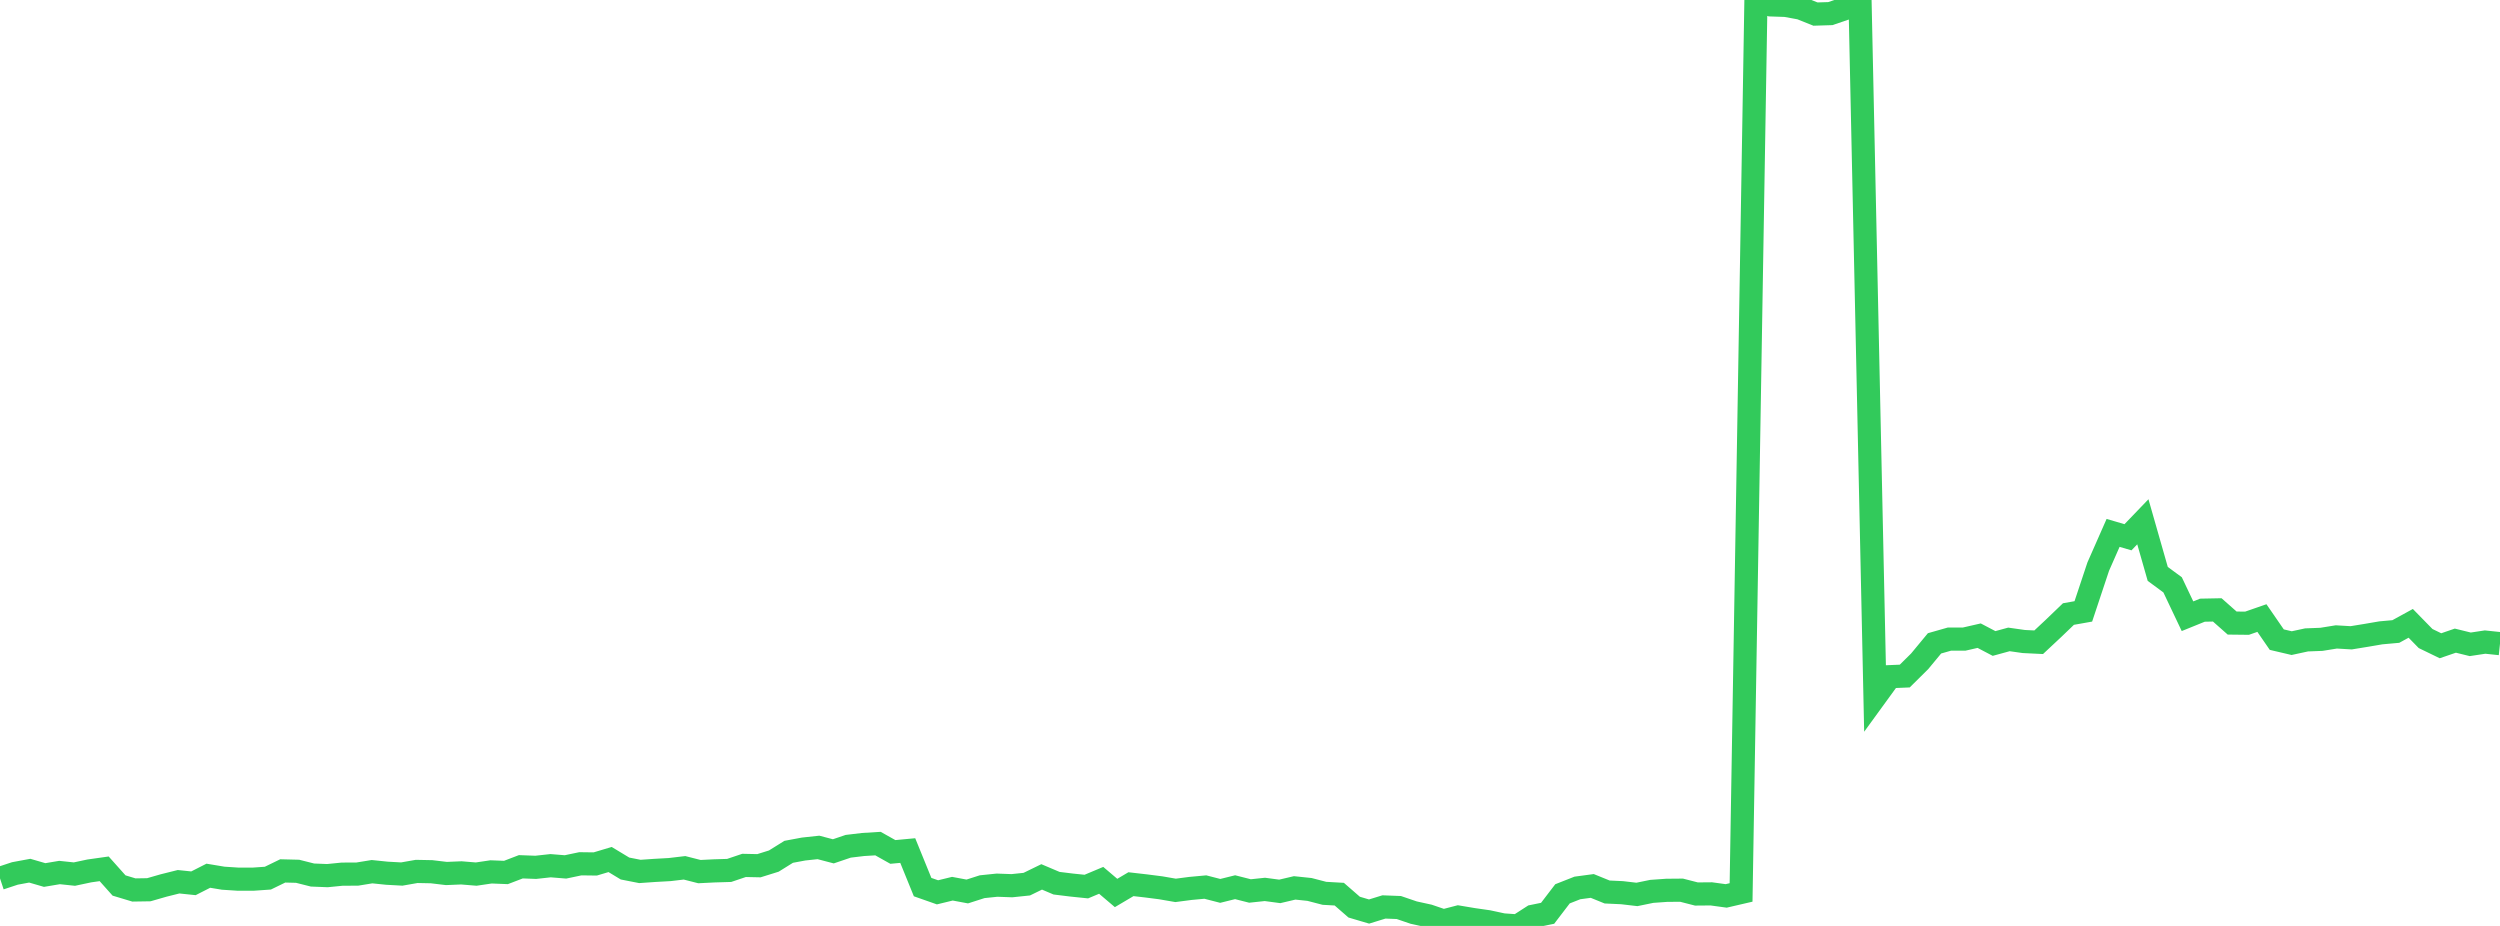 <?xml version="1.0" standalone="no"?>
<!DOCTYPE svg PUBLIC "-//W3C//DTD SVG 1.1//EN" "http://www.w3.org/Graphics/SVG/1.1/DTD/svg11.dtd">

<svg width="135" height="50" viewBox="0 0 135 50" preserveAspectRatio="none" 
  xmlns="http://www.w3.org/2000/svg"
  xmlns:xlink="http://www.w3.org/1999/xlink">


<polyline points="0.0, 47.432 0.804, 47.166 1.607, 47.017 2.411, 47.251 3.214, 47.116 4.018, 47.201 4.821, 47.03 5.625, 46.916 6.429, 47.817 7.232, 48.059 8.036, 48.046 8.839, 47.815 9.643, 47.614 10.446, 47.698 11.25, 47.289 12.054, 47.423 12.857, 47.475 13.661, 47.476 14.464, 47.42 15.268, 47.029 16.071, 47.049 16.875, 47.252 17.679, 47.284 18.482, 47.204 19.286, 47.202 20.089, 47.071 20.893, 47.154 21.696, 47.198 22.5, 47.057 23.304, 47.073 24.107, 47.169 24.911, 47.135 25.714, 47.201 26.518, 47.082 27.321, 47.114 28.125, 46.806 28.929, 46.836 29.732, 46.748 30.536, 46.813 31.339, 46.644 32.143, 46.654 32.946, 46.414 33.75, 46.9 34.554, 47.058 35.357, 47.002 36.161, 46.957 36.964, 46.862 37.768, 47.067 38.571, 47.027 39.375, 47.003 40.179, 46.732 40.982, 46.749 41.786, 46.498 42.589, 45.998 43.393, 45.848 44.196, 45.761 45.0, 45.972 45.804, 45.699 46.607, 45.603 47.411, 45.554 48.214, 46.005 49.018, 45.93 49.821, 47.903 50.625, 48.186 51.429, 47.99 52.232, 48.14 53.036, 47.882 53.839, 47.799 54.643, 47.828 55.446, 47.744 56.25, 47.352 57.054, 47.693 57.857, 47.792 58.661, 47.875 59.464, 47.538 60.268, 48.221 61.071, 47.746 61.875, 47.838 62.679, 47.941 63.482, 48.08 64.286, 47.975 65.089, 47.901 65.893, 48.108 66.696, 47.909 67.5, 48.113 68.304, 48.028 69.107, 48.135 69.911, 47.946 70.714, 48.03 71.518, 48.239 72.321, 48.285 73.125, 48.985 73.929, 49.223 74.732, 48.975 75.536, 49.006 76.339, 49.28 77.143, 49.456 77.946, 49.73 78.75, 49.521 79.554, 49.656 80.357, 49.771 81.161, 49.944 81.964, 50.0 82.768, 49.482 83.571, 49.318 84.375, 48.266 85.179, 47.949 85.982, 47.841 86.786, 48.168 87.589, 48.205 88.393, 48.299 89.196, 48.134 90.0, 48.077 90.804, 48.07 91.607, 48.276 92.411, 48.269 93.214, 48.379 94.018, 48.192 94.821, 0.0 95.625, 0.264 96.429, 0.291 97.232, 0.438 98.036, 0.76 98.839, 0.735 99.643, 0.46 100.446, 0.26 101.25, 37.646 102.054, 36.54 102.857, 36.507 103.661, 35.711 104.464, 34.741 105.268, 34.512 106.071, 34.51 106.875, 34.326 107.679, 34.748 108.482, 34.528 109.286, 34.642 110.089, 34.681 110.893, 33.929 111.696, 33.158 112.5, 33.015 113.304, 30.598 114.107, 28.776 114.911, 29.012 115.714, 28.176 116.518, 30.99 117.321, 31.582 118.125, 33.276 118.929, 32.95 119.732, 32.934 120.536, 33.645 121.339, 33.654 122.143, 33.375 122.946, 34.54 123.75, 34.729 124.554, 34.555 125.357, 34.524 126.161, 34.394 126.964, 34.441 127.768, 34.31 128.571, 34.173 129.375, 34.101 130.179, 33.66 130.982, 34.481 131.786, 34.871 132.589, 34.595 133.393, 34.793 134.196, 34.672 135.0, 34.757" fill="none" stroke="#32ca5b" stroke-width="1.25"/>

</svg>